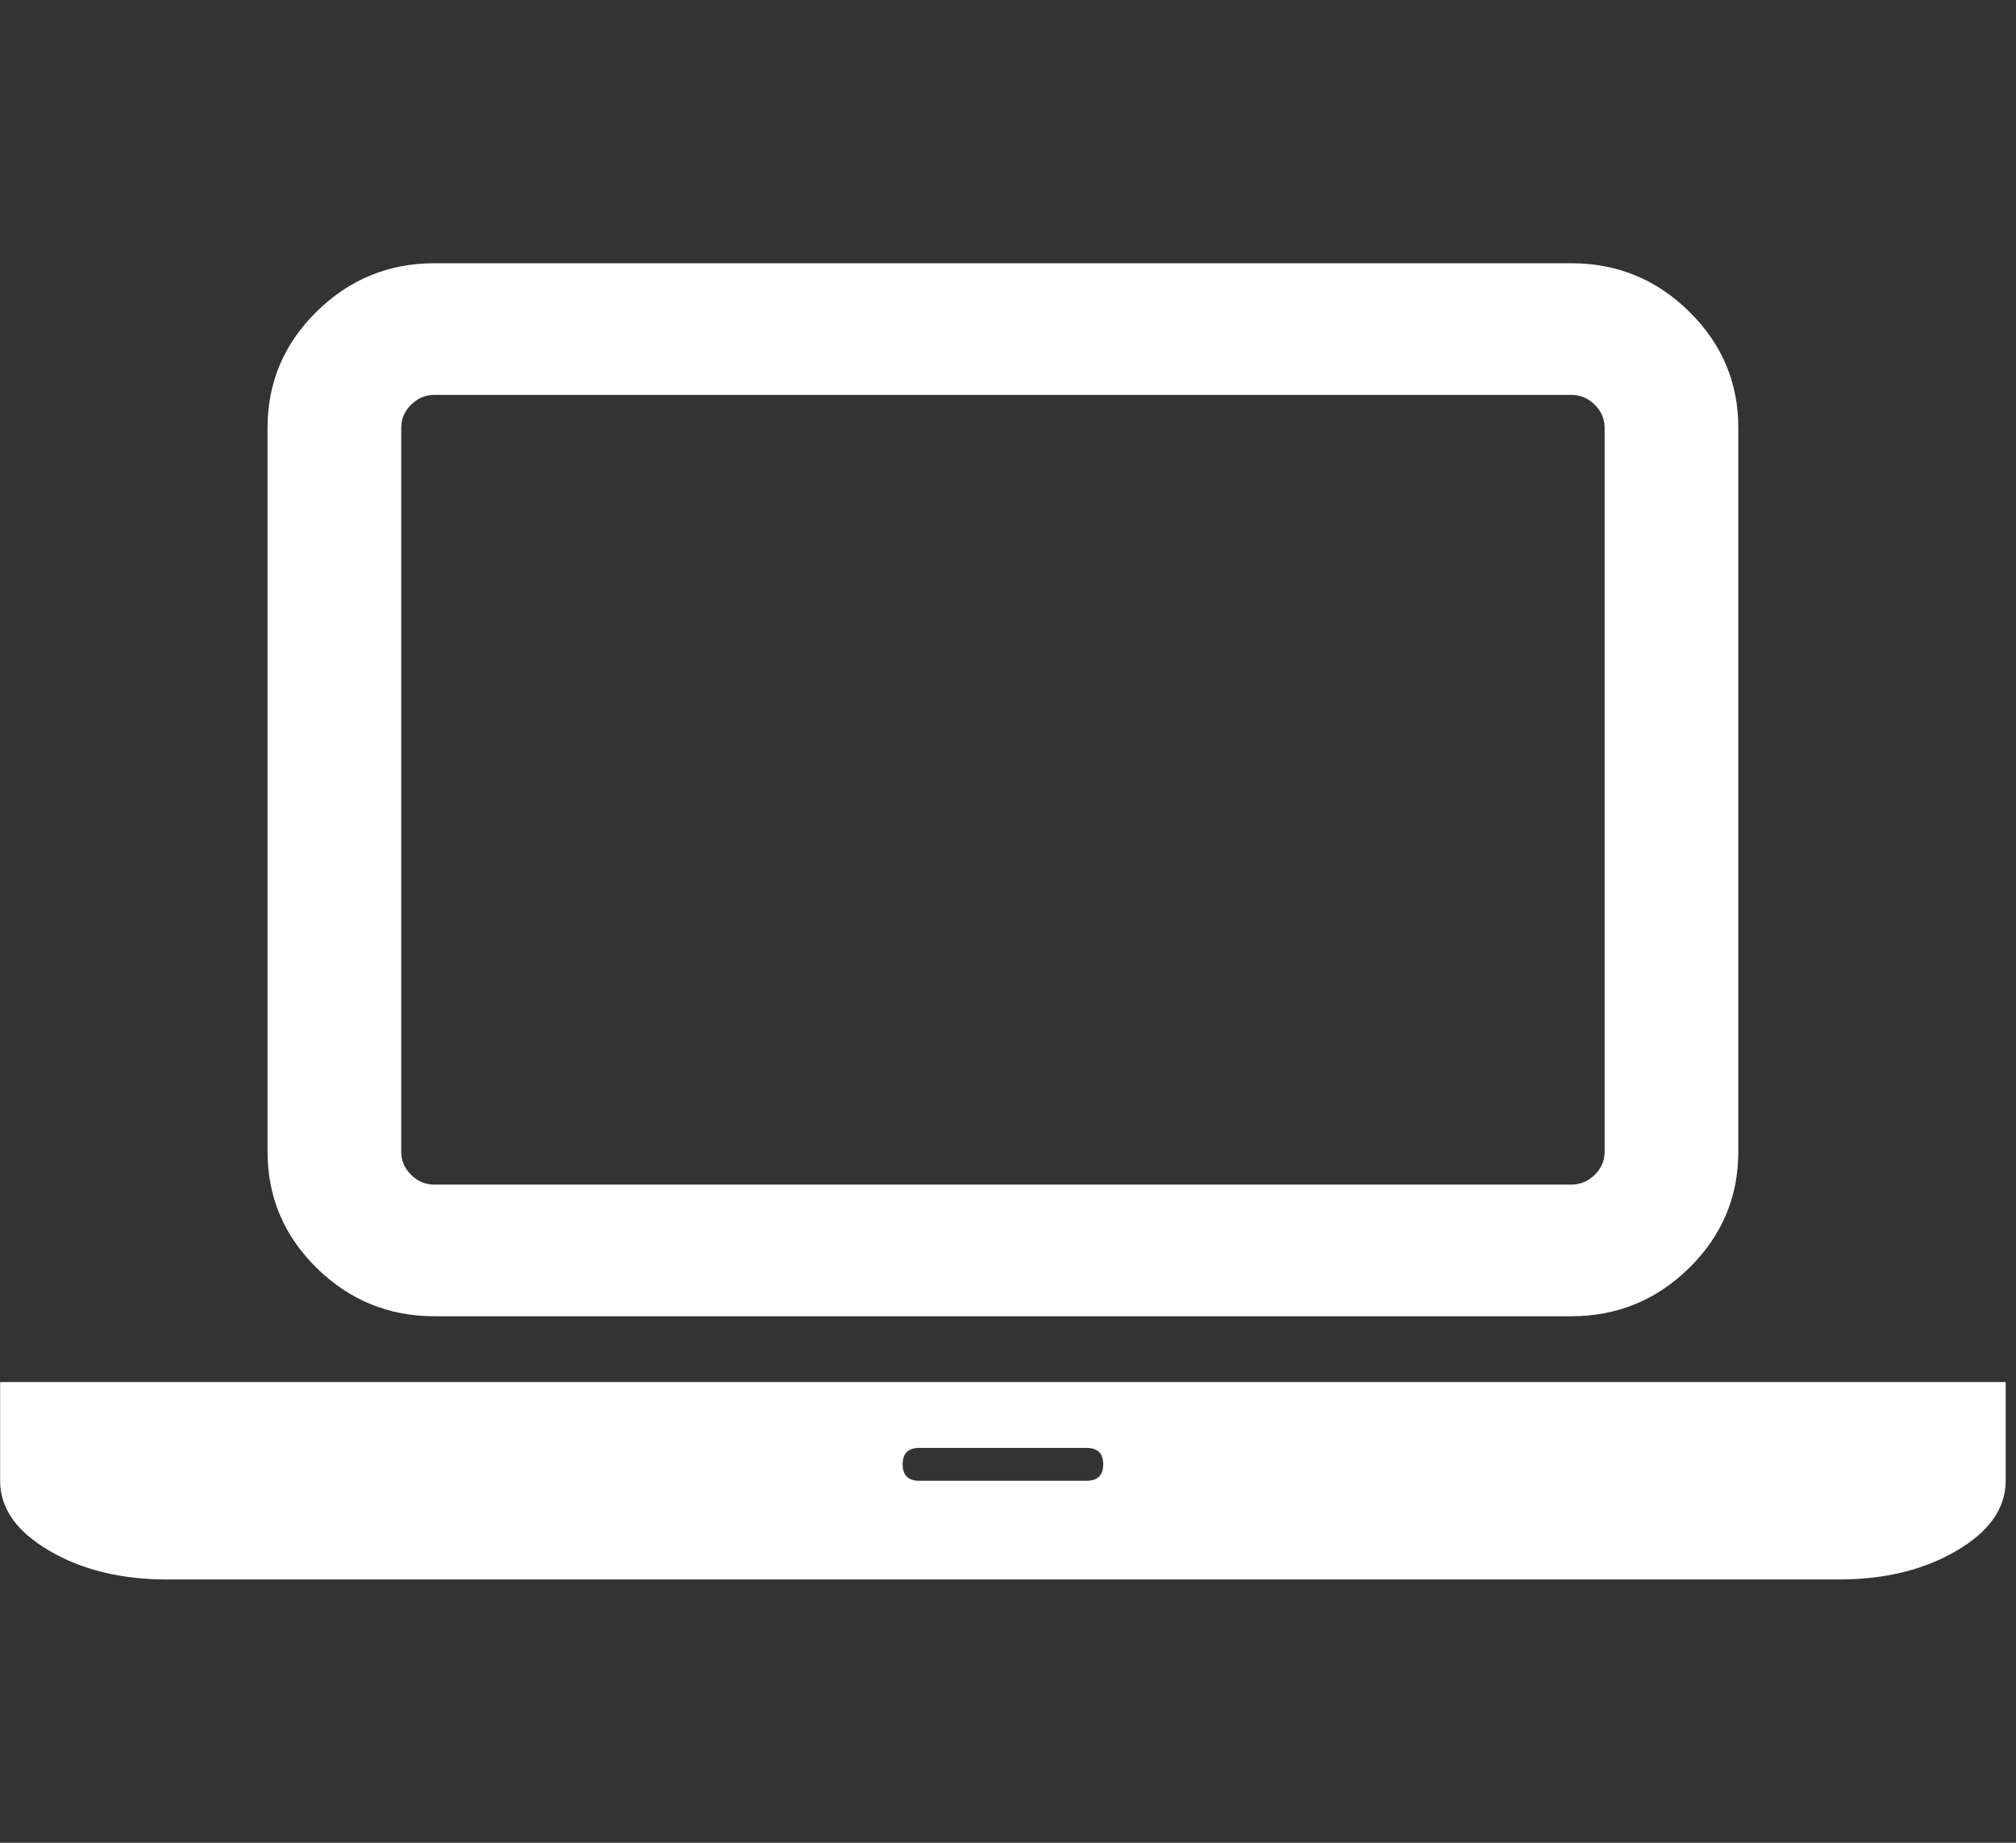 <?xml version="1.0" encoding="UTF-8"?>
<svg xmlns="http://www.w3.org/2000/svg" width="35" height="32" viewBox="0 0 35 32" fill="none">
  <rect x="0" y="0" width="35" height="32" fill="#333333" stroke="none"/>
  <g clip-path="url(#clip0_5_4)">
    <path d="M7.546 22.857C6.748 22.857 6.065 22.577 5.497 22.018C4.929 21.458 4.645 20.786 4.645 20V7.428C4.645 6.643 4.929 5.97 5.497 5.411C6.065 4.851 6.748 4.571 7.546 4.571H27.277C28.075 4.571 28.758 4.851 29.326 5.411C29.895 5.97 30.179 6.643 30.179 7.428V20C30.179 20.786 29.895 21.458 29.326 22.018C28.758 22.577 28.075 22.857 27.277 22.857H7.546ZM6.966 7.428V20C6.966 20.155 7.023 20.289 7.138 20.402C7.253 20.515 7.389 20.571 7.546 20.571H27.277C27.434 20.571 27.57 20.515 27.685 20.402C27.8 20.289 27.858 20.155 27.858 20V7.428C27.858 7.274 27.8 7.14 27.685 7.027C27.57 6.914 27.434 6.857 27.277 6.857H7.546C7.389 6.857 7.253 6.914 7.138 7.027C7.023 7.14 6.966 7.274 6.966 7.428ZM31.92 24H34.821V25.714C34.821 26.19 34.537 26.595 33.969 26.928C33.401 27.262 32.718 27.428 31.92 27.428H2.904C2.106 27.428 1.423 27.262 0.855 26.928C0.286 26.595 0.002 26.19 0.002 25.714V24H2.904H31.92ZM18.863 25.714C19.056 25.714 19.153 25.619 19.153 25.428C19.153 25.238 19.056 25.143 18.863 25.143H15.961C15.768 25.143 15.671 25.238 15.671 25.428C15.671 25.619 15.768 25.714 15.961 25.714H18.863Z" fill="white"></path>
  </g>
  <defs>
    <clipPath id="clip0_5_4">
      <rect width="34.824" height="32" fill="white" transform="matrix(1 0 0 -1 0 32)"></rect>
    </clipPath>
  </defs>
</svg>

